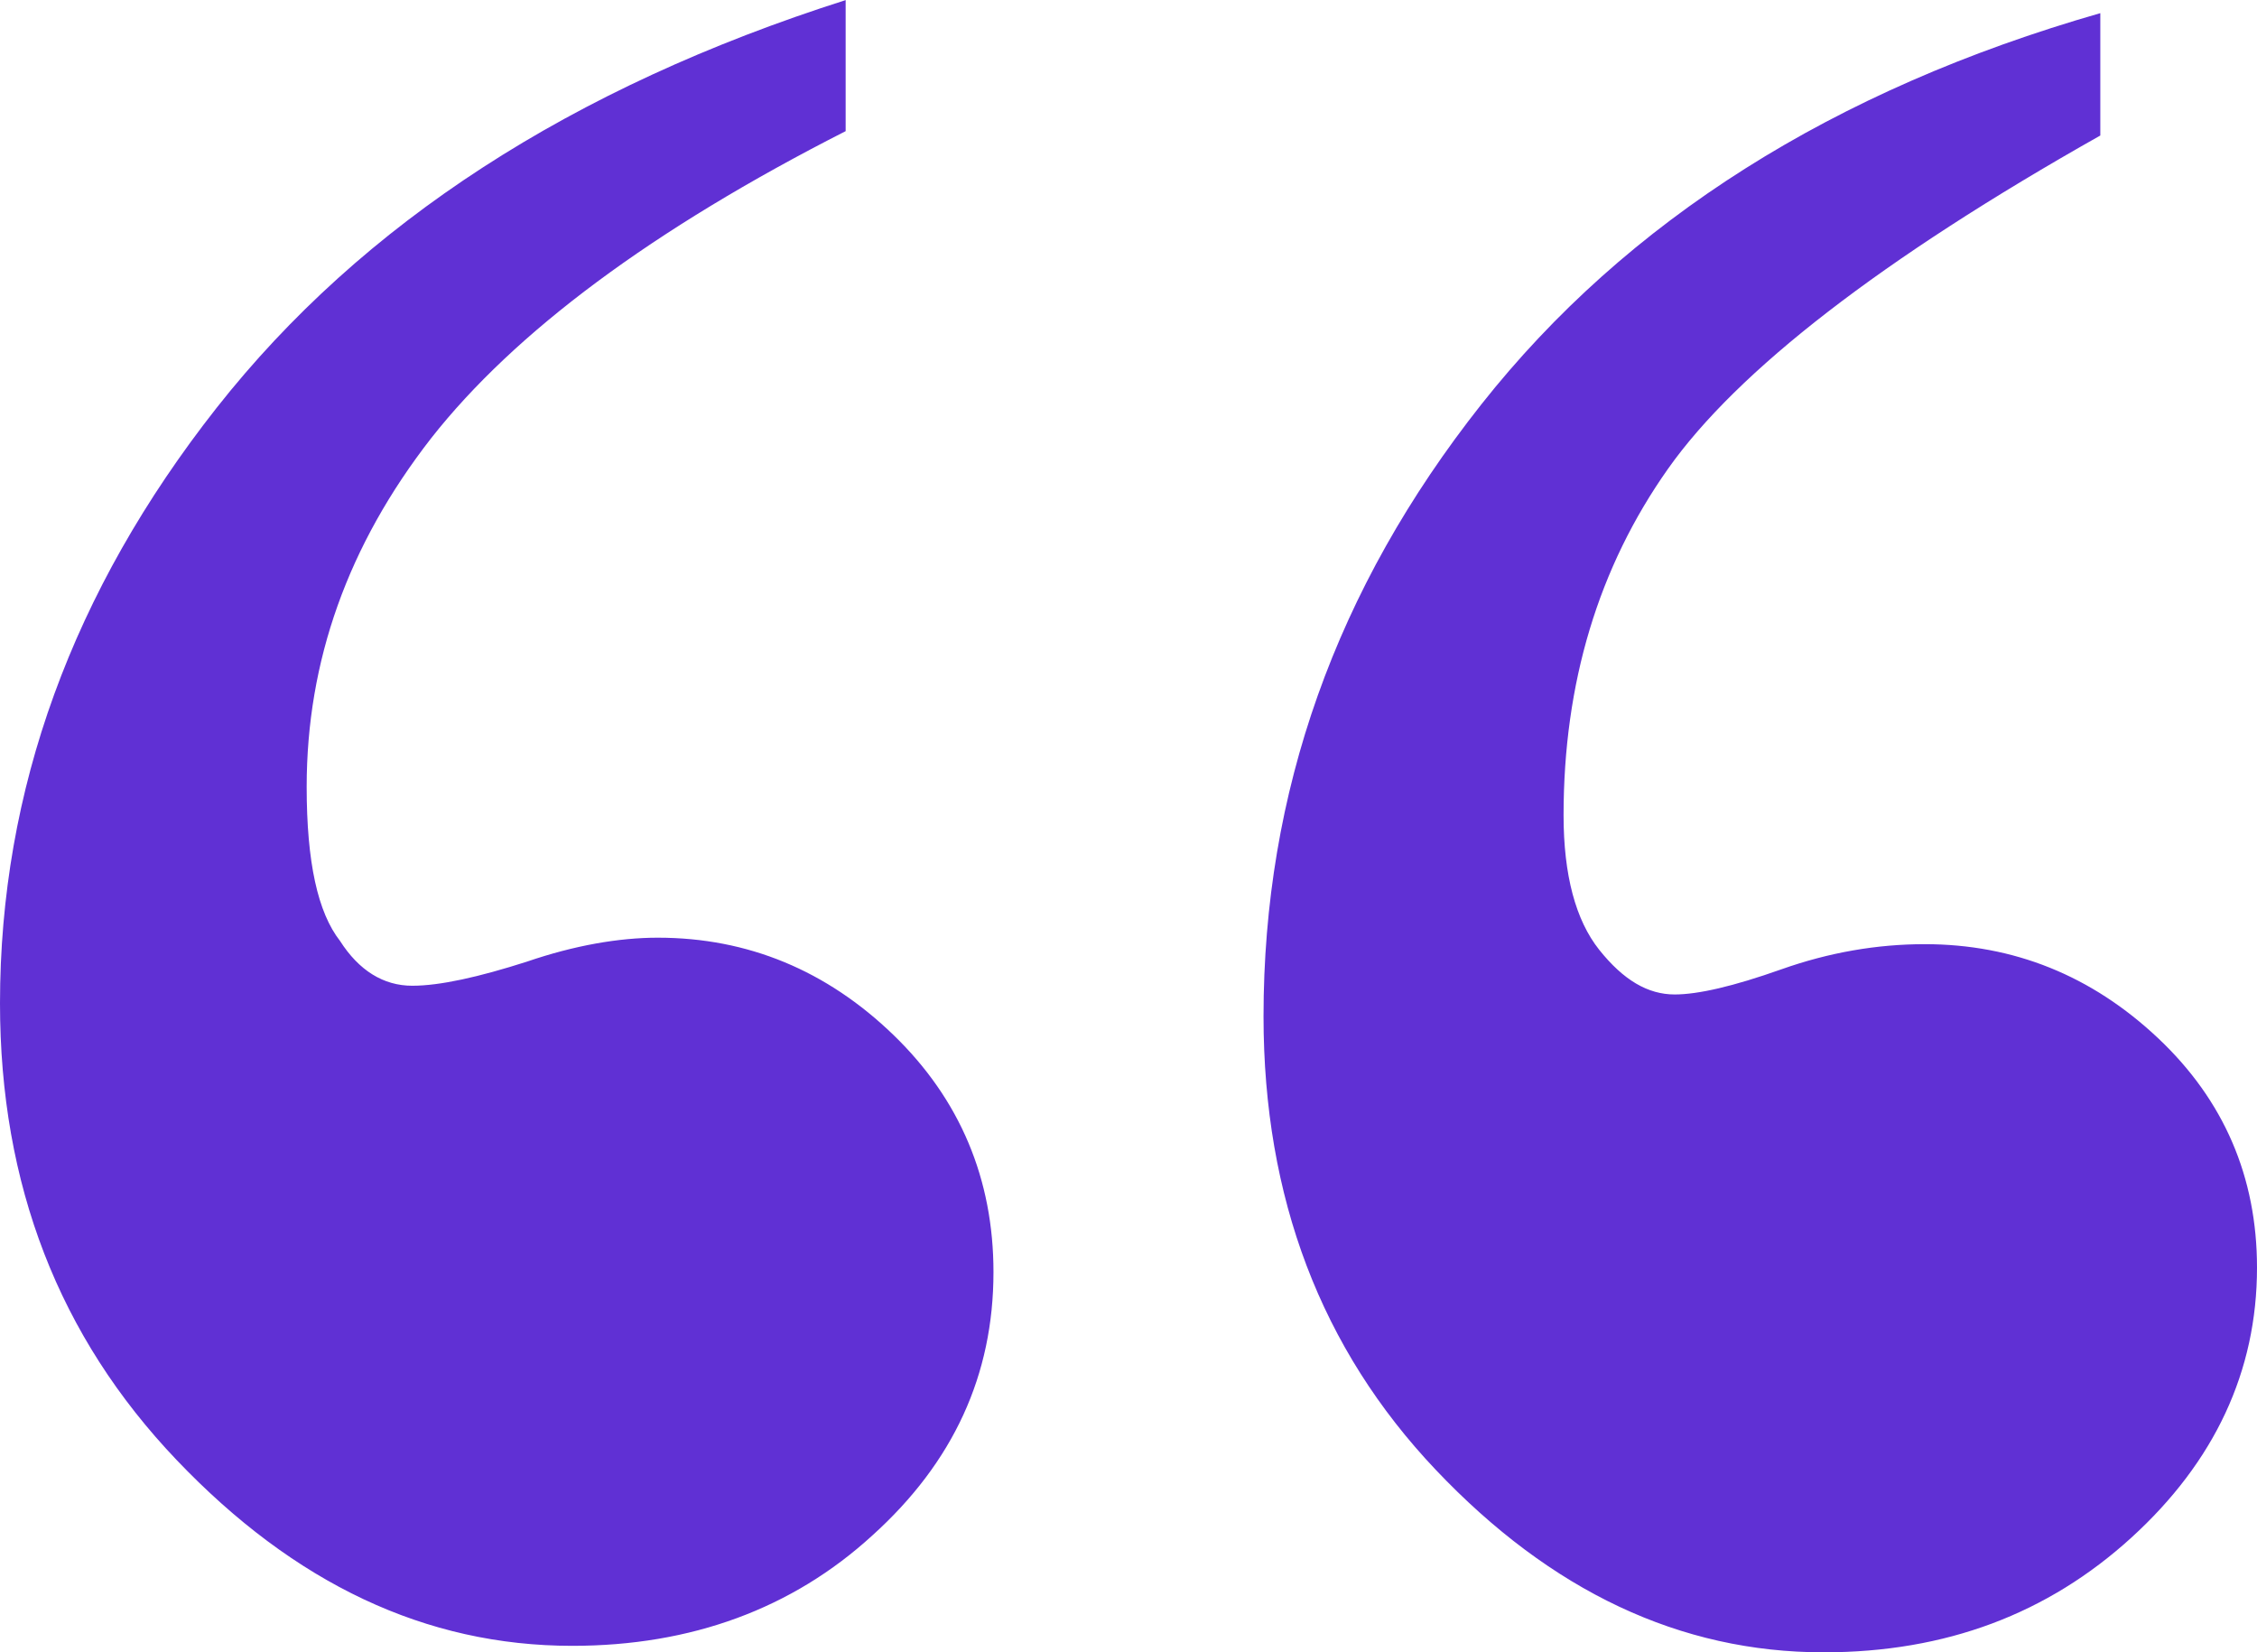 <?xml version="1.0" encoding="UTF-8"?> <svg xmlns="http://www.w3.org/2000/svg" width="224" height="164" viewBox="0 0 224 164" fill="none"> <path d="M83.928 0V13.017C64.735 22.779 51.063 32.973 42.791 43.494C34.518 54.122 30.436 65.621 30.436 78.097C30.436 85.581 31.539 90.569 33.746 93.391C35.621 96.321 38.046 97.839 40.915 97.839C43.672 97.839 47.531 96.972 52.276 95.454C57.02 93.829 61.43 93.07 65.289 93.07C74.221 93.07 82.053 96.325 88.673 102.724C95.289 109.123 98.599 117.04 98.599 126.261C98.599 136.456 94.63 145.137 86.575 152.402C78.634 159.668 68.599 163.356 56.798 163.356C42.241 163.356 29.223 157.172 17.536 144.918C5.844 132.661 0 117.585 0 99.58C0 78.427 7.17 58.689 21.509 40.466C35.957 22.135 56.693 8.685 83.932 0.008L83.928 0ZM208.449 1.3V13.45C186.722 25.708 172.421 36.798 165.545 46.531C158.635 56.317 155.179 67.791 155.179 80.915C155.179 86.881 156.387 91.332 158.707 94.258C161.127 97.298 163.56 98.705 166.208 98.705C168.523 98.705 172.035 97.897 176.796 96.209C181.52 94.534 186.281 93.713 191.022 93.713C199.844 93.713 207.593 96.832 214.183 103.042C220.715 109.197 224 116.818 224 125.82C224 136.126 219.78 145.1 211.536 152.613C203.238 160.175 193.119 164 180.987 164C166.761 164 153.937 157.952 142.497 145.888C131.107 133.874 125.401 118.88 125.401 100.875C125.401 78.642 132.546 58.442 147.019 40.136C161.438 21.891 181.981 8.895 208.453 1.304L208.449 1.3Z" fill="#6030D4"></path> </svg> 